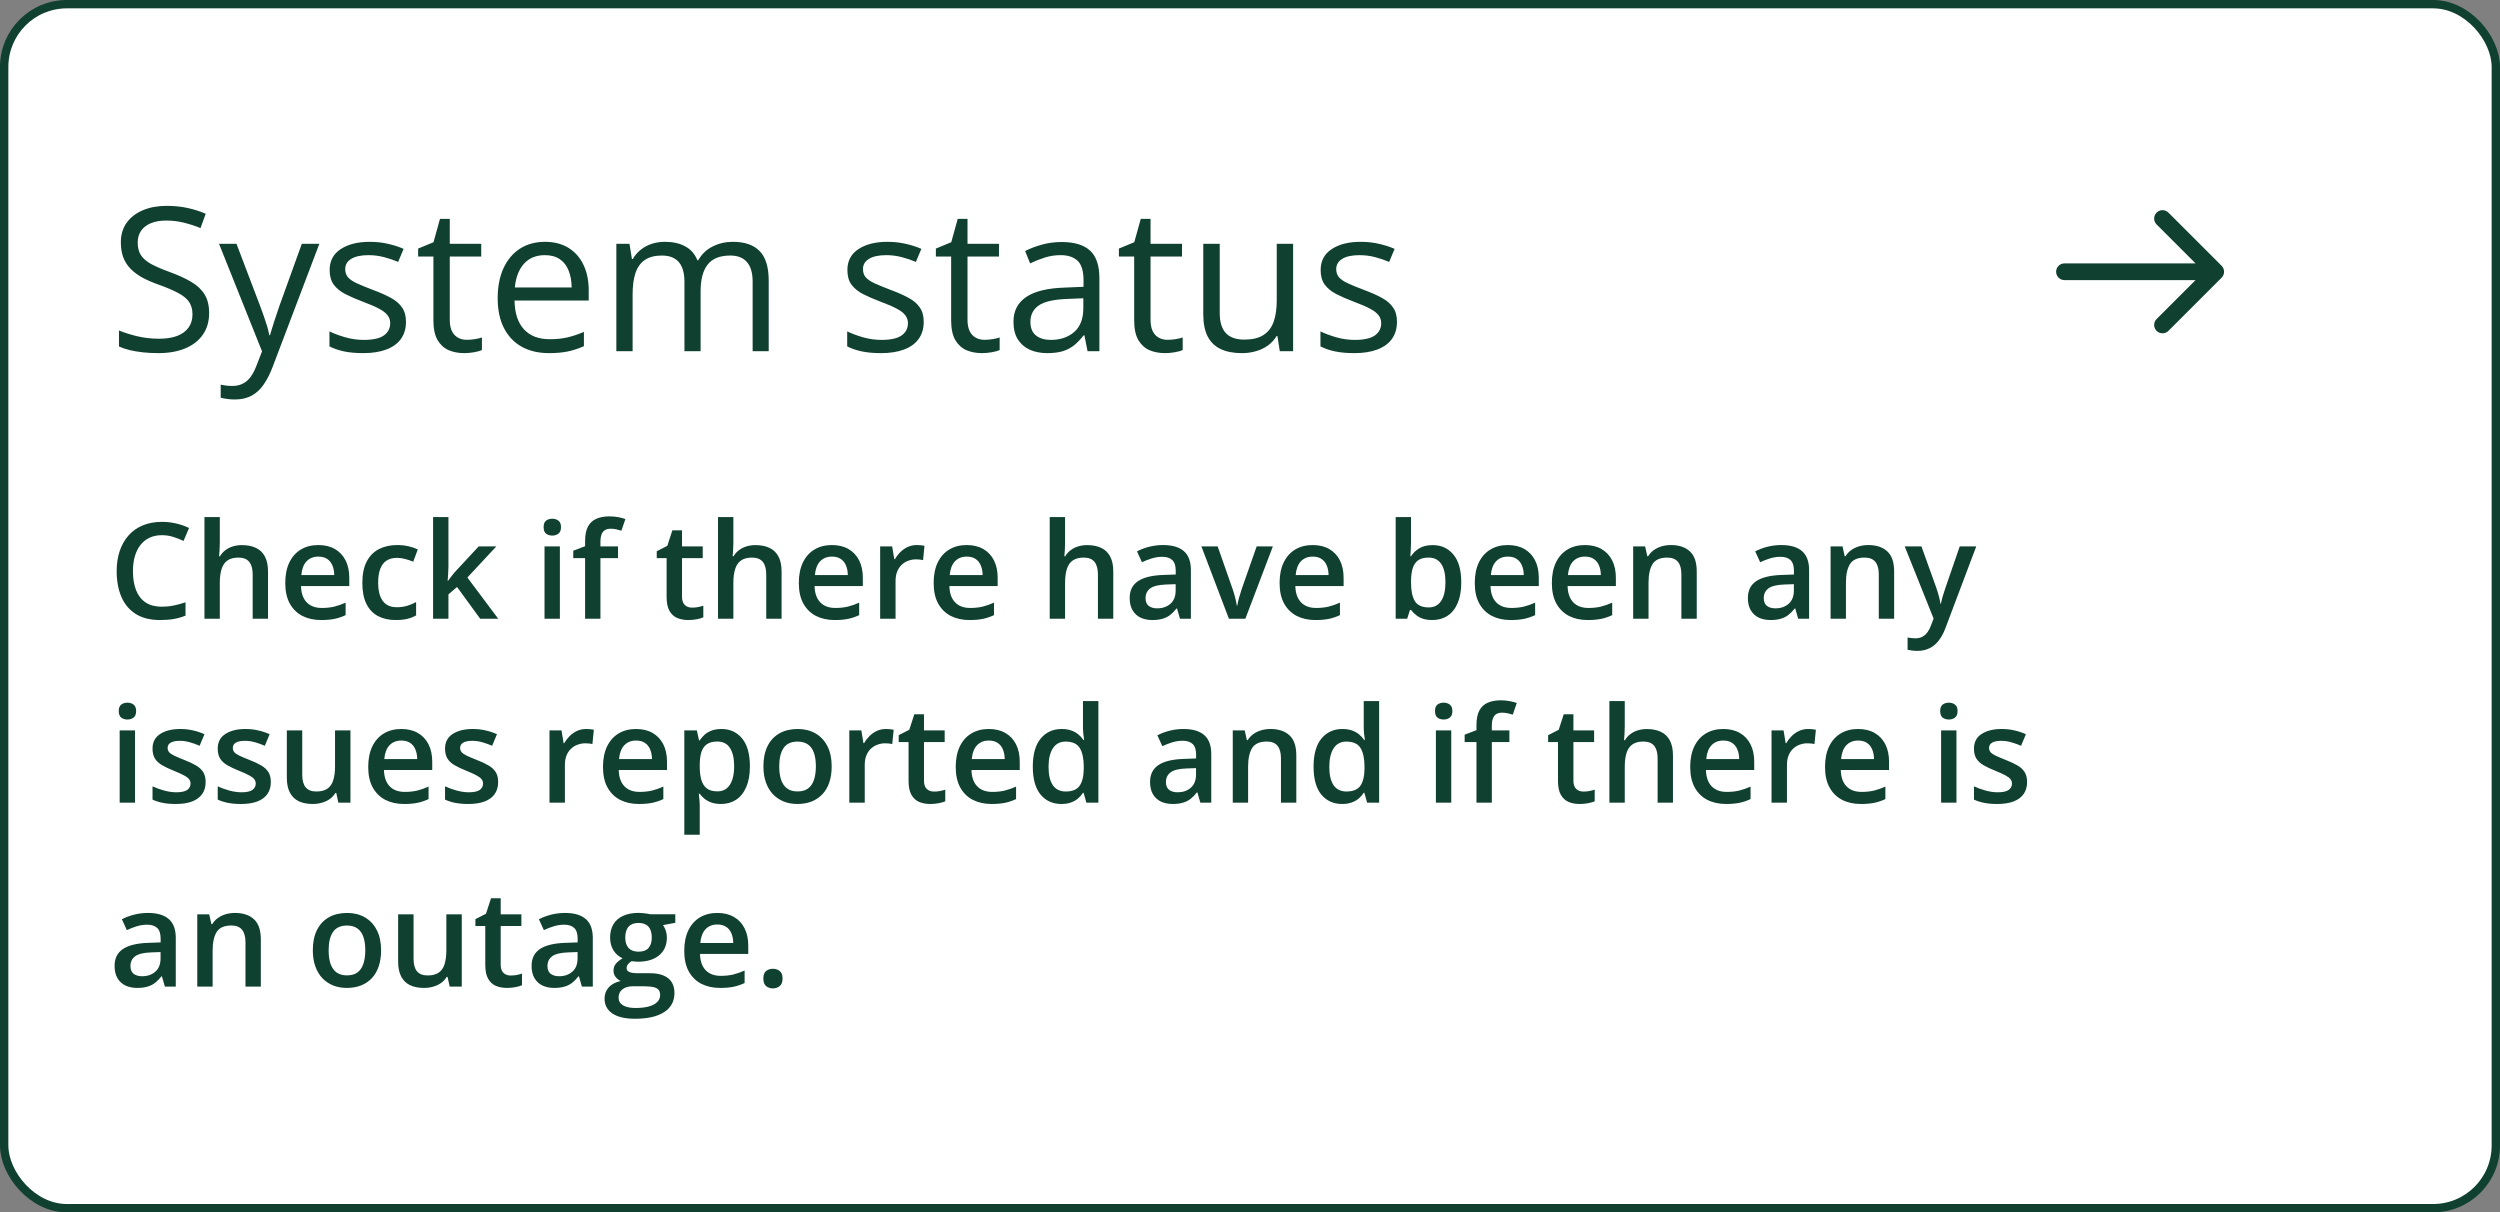 <svg width="299" height="145" viewBox="0 0 299 145" fill="none" xmlns="http://www.w3.org/2000/svg">
<rect x="0" y="0" width="299" height="145" fill="#808080" stroke="none"/>
<rect x="0.5" y="0.5" width="298" height="144" rx="7.5" fill="white"/>
<path d="M25.012 37.441C25.012 38.457 24.758 39.324 24.25 40.043C23.75 40.754 23.047 41.297 22.141 41.672C21.234 42.047 20.168 42.234 18.941 42.234C18.293 42.234 17.68 42.203 17.102 42.141C16.523 42.078 15.992 41.988 15.508 41.871C15.023 41.754 14.598 41.609 14.23 41.438V39.527C14.816 39.77 15.531 39.996 16.375 40.207C17.219 40.41 18.102 40.512 19.023 40.512C19.883 40.512 20.609 40.398 21.203 40.172C21.797 39.938 22.246 39.605 22.551 39.176C22.863 38.738 23.02 38.215 23.02 37.605C23.02 37.02 22.891 36.531 22.633 36.141C22.375 35.742 21.945 35.383 21.344 35.062C20.75 34.734 19.938 34.387 18.906 34.02C18.18 33.762 17.539 33.48 16.984 33.176C16.43 32.863 15.965 32.512 15.59 32.121C15.215 31.73 14.93 31.277 14.734 30.762C14.547 30.246 14.453 29.656 14.453 28.992C14.453 28.078 14.684 27.297 15.145 26.648C15.613 25.992 16.258 25.492 17.078 25.148C17.906 24.797 18.855 24.621 19.926 24.621C20.84 24.621 21.684 24.707 22.457 24.879C23.238 25.051 23.953 25.281 24.602 25.57L23.98 27.281C23.363 27.023 22.707 26.809 22.012 26.637C21.324 26.465 20.613 26.379 19.879 26.379C19.145 26.379 18.523 26.488 18.016 26.707C17.516 26.918 17.133 27.219 16.867 27.609C16.602 28 16.469 28.465 16.469 29.004C16.469 29.605 16.594 30.105 16.844 30.504C17.102 30.902 17.508 31.258 18.062 31.57C18.625 31.875 19.367 32.195 20.289 32.531C21.297 32.898 22.152 33.289 22.855 33.703C23.559 34.109 24.094 34.609 24.461 35.203C24.828 35.789 25.012 36.535 25.012 37.441ZM26.195 29.156H28.281L31.117 36.609C31.281 37.047 31.434 37.469 31.574 37.875C31.715 38.273 31.84 38.656 31.949 39.023C32.059 39.391 32.145 39.746 32.207 40.09H32.289C32.398 39.699 32.555 39.188 32.758 38.555C32.961 37.914 33.18 37.262 33.414 36.598L36.098 29.156H38.195L32.605 43.887C32.309 44.676 31.961 45.363 31.562 45.949C31.172 46.535 30.695 46.984 30.133 47.297C29.57 47.617 28.891 47.777 28.094 47.777C27.727 47.777 27.402 47.754 27.121 47.707C26.84 47.668 26.598 47.621 26.395 47.566V46.008C26.566 46.047 26.773 46.082 27.016 46.113C27.266 46.145 27.523 46.16 27.789 46.16C28.273 46.16 28.691 46.066 29.043 45.879C29.402 45.699 29.711 45.434 29.969 45.082C30.227 44.73 30.449 44.312 30.637 43.828L31.34 42.023L26.195 29.156ZM48.555 38.484C48.555 39.305 48.348 39.996 47.934 40.559C47.527 41.113 46.941 41.531 46.176 41.812C45.418 42.094 44.512 42.234 43.457 42.234C42.559 42.234 41.781 42.164 41.125 42.023C40.469 41.883 39.895 41.684 39.402 41.426V39.633C39.926 39.891 40.551 40.125 41.277 40.336C42.004 40.547 42.746 40.652 43.504 40.652C44.613 40.652 45.418 40.473 45.918 40.113C46.418 39.754 46.668 39.266 46.668 38.648C46.668 38.297 46.566 37.988 46.363 37.723C46.168 37.449 45.836 37.188 45.367 36.938C44.898 36.68 44.25 36.398 43.422 36.094C42.602 35.781 41.891 35.473 41.289 35.168C40.695 34.855 40.234 34.477 39.906 34.031C39.586 33.586 39.426 33.008 39.426 32.297C39.426 31.211 39.863 30.379 40.738 29.801C41.621 29.215 42.777 28.922 44.207 28.922C44.98 28.922 45.703 29 46.375 29.156C47.055 29.305 47.688 29.508 48.273 29.766L47.617 31.324C47.086 31.098 46.52 30.906 45.918 30.75C45.316 30.594 44.703 30.516 44.078 30.516C43.18 30.516 42.488 30.664 42.004 30.961C41.527 31.258 41.289 31.664 41.289 32.18C41.289 32.578 41.398 32.906 41.617 33.164C41.844 33.422 42.203 33.664 42.695 33.891C43.188 34.117 43.836 34.383 44.641 34.688C45.445 34.984 46.141 35.293 46.727 35.613C47.312 35.926 47.762 36.309 48.074 36.762C48.395 37.207 48.555 37.781 48.555 38.484ZM55.832 40.641C56.152 40.641 56.48 40.613 56.816 40.559C57.152 40.504 57.426 40.438 57.637 40.359V41.871C57.41 41.973 57.094 42.059 56.688 42.129C56.289 42.199 55.898 42.234 55.516 42.234C54.836 42.234 54.219 42.117 53.664 41.883C53.109 41.641 52.664 41.234 52.328 40.664C52 40.094 51.836 39.305 51.836 38.297V30.68H50.008V29.73L51.848 28.969L52.621 26.18H53.793V29.156H57.555V30.68H53.793V38.238C53.793 39.043 53.977 39.645 54.344 40.043C54.719 40.441 55.215 40.641 55.832 40.641ZM65.184 28.922C66.277 28.922 67.215 29.164 67.996 29.648C68.777 30.133 69.375 30.812 69.789 31.688C70.203 32.555 70.41 33.57 70.41 34.734V35.941H61.539C61.562 37.449 61.938 38.598 62.664 39.387C63.391 40.176 64.414 40.57 65.734 40.57C66.547 40.57 67.266 40.496 67.891 40.348C68.516 40.199 69.164 39.98 69.836 39.691V41.402C69.188 41.691 68.543 41.902 67.902 42.035C67.269 42.168 66.519 42.234 65.652 42.234C64.418 42.234 63.34 41.984 62.418 41.484C61.504 40.977 60.793 40.234 60.285 39.258C59.777 38.281 59.523 37.086 59.523 35.672C59.523 34.289 59.754 33.094 60.215 32.086C60.684 31.07 61.34 30.289 62.184 29.742C63.035 29.195 64.035 28.922 65.184 28.922ZM65.16 30.516C64.121 30.516 63.293 30.855 62.676 31.535C62.059 32.215 61.691 33.164 61.574 34.383H68.371C68.363 33.617 68.242 32.945 68.008 32.367C67.781 31.781 67.434 31.328 66.965 31.008C66.496 30.68 65.894 30.516 65.16 30.516ZM87.66 28.922C89.074 28.922 90.141 29.293 90.859 30.035C91.578 30.77 91.938 31.953 91.938 33.586V42H90.016V33.68C90.016 32.641 89.789 31.863 89.336 31.348C88.891 30.824 88.227 30.562 87.344 30.562C86.102 30.562 85.199 30.922 84.637 31.641C84.074 32.359 83.793 33.418 83.793 34.816V42H81.859V33.68C81.859 32.984 81.758 32.406 81.555 31.945C81.359 31.484 81.062 31.141 80.664 30.914C80.273 30.68 79.777 30.562 79.176 30.562C78.324 30.562 77.641 30.738 77.125 31.09C76.609 31.441 76.234 31.965 76 32.66C75.773 33.348 75.66 34.195 75.66 35.203V42H73.715V29.156H75.285L75.578 30.973H75.684C75.941 30.527 76.266 30.152 76.656 29.848C77.047 29.543 77.484 29.312 77.969 29.156C78.453 29 78.969 28.922 79.516 28.922C80.492 28.922 81.309 29.105 81.965 29.473C82.629 29.832 83.109 30.383 83.406 31.125H83.512C83.934 30.383 84.512 29.832 85.246 29.473C85.981 29.105 86.785 28.922 87.66 28.922ZM110.477 38.484C110.477 39.305 110.27 39.996 109.855 40.559C109.449 41.113 108.863 41.531 108.098 41.812C107.34 42.094 106.434 42.234 105.379 42.234C104.48 42.234 103.703 42.164 103.047 42.023C102.391 41.883 101.816 41.684 101.324 41.426V39.633C101.848 39.891 102.473 40.125 103.199 40.336C103.926 40.547 104.668 40.652 105.426 40.652C106.535 40.652 107.34 40.473 107.84 40.113C108.34 39.754 108.59 39.266 108.59 38.648C108.59 38.297 108.488 37.988 108.285 37.723C108.09 37.449 107.758 37.188 107.289 36.938C106.82 36.68 106.172 36.398 105.344 36.094C104.523 35.781 103.812 35.473 103.211 35.168C102.617 34.855 102.156 34.477 101.828 34.031C101.508 33.586 101.348 33.008 101.348 32.297C101.348 31.211 101.785 30.379 102.66 29.801C103.543 29.215 104.699 28.922 106.129 28.922C106.902 28.922 107.625 29 108.297 29.156C108.977 29.305 109.609 29.508 110.195 29.766L109.539 31.324C109.008 31.098 108.441 30.906 107.84 30.75C107.238 30.594 106.625 30.516 106 30.516C105.102 30.516 104.41 30.664 103.926 30.961C103.449 31.258 103.211 31.664 103.211 32.18C103.211 32.578 103.32 32.906 103.539 33.164C103.766 33.422 104.125 33.664 104.617 33.891C105.109 34.117 105.758 34.383 106.562 34.688C107.367 34.984 108.062 35.293 108.648 35.613C109.234 35.926 109.684 36.309 109.996 36.762C110.316 37.207 110.477 37.781 110.477 38.484ZM117.754 40.641C118.074 40.641 118.402 40.613 118.738 40.559C119.074 40.504 119.348 40.438 119.559 40.359V41.871C119.332 41.973 119.016 42.059 118.609 42.129C118.211 42.199 117.82 42.234 117.438 42.234C116.758 42.234 116.141 42.117 115.586 41.883C115.031 41.641 114.586 41.234 114.25 40.664C113.922 40.094 113.758 39.305 113.758 38.297V30.68H111.93V29.73L113.77 28.969L114.543 26.18H115.715V29.156H119.477V30.68H115.715V38.238C115.715 39.043 115.898 39.645 116.266 40.043C116.641 40.441 117.137 40.641 117.754 40.641ZM126.965 28.945C128.496 28.945 129.633 29.289 130.375 29.977C131.117 30.664 131.488 31.762 131.488 33.27V42H130.07L129.695 40.102H129.602C129.242 40.57 128.867 40.965 128.477 41.285C128.086 41.598 127.633 41.836 127.117 42C126.609 42.156 125.984 42.234 125.242 42.234C124.461 42.234 123.766 42.098 123.156 41.824C122.555 41.551 122.078 41.137 121.727 40.582C121.383 40.027 121.211 39.324 121.211 38.473C121.211 37.191 121.719 36.207 122.734 35.52C123.75 34.832 125.297 34.457 127.375 34.395L129.59 34.301V33.516C129.59 32.406 129.352 31.629 128.875 31.184C128.398 30.738 127.727 30.516 126.859 30.516C126.188 30.516 125.547 30.613 124.938 30.809C124.328 31.004 123.75 31.234 123.203 31.5L122.605 30.023C123.184 29.727 123.848 29.473 124.598 29.262C125.348 29.051 126.137 28.945 126.965 28.945ZM129.566 35.672L127.609 35.754C126.008 35.816 124.879 36.078 124.223 36.539C123.566 37 123.238 37.652 123.238 38.496C123.238 39.23 123.461 39.773 123.906 40.125C124.352 40.477 124.941 40.652 125.676 40.652C126.816 40.652 127.75 40.336 128.477 39.703C129.203 39.07 129.566 38.121 129.566 36.855V35.672ZM139.645 40.641C139.965 40.641 140.293 40.613 140.629 40.559C140.965 40.504 141.238 40.438 141.449 40.359V41.871C141.223 41.973 140.906 42.059 140.5 42.129C140.102 42.199 139.711 42.234 139.328 42.234C138.648 42.234 138.031 42.117 137.477 41.883C136.922 41.641 136.477 41.234 136.141 40.664C135.812 40.094 135.648 39.305 135.648 38.297V30.68H133.82V29.73L135.66 28.969L136.434 26.18H137.605V29.156H141.367V30.68H137.605V38.238C137.605 39.043 137.789 39.645 138.156 40.043C138.531 40.441 139.027 40.641 139.645 40.641ZM154.656 29.156V42H153.062L152.781 40.195H152.676C152.41 40.641 152.066 41.016 151.645 41.32C151.223 41.625 150.746 41.852 150.215 42C149.691 42.156 149.133 42.234 148.539 42.234C147.523 42.234 146.672 42.07 145.984 41.742C145.297 41.414 144.777 40.906 144.426 40.219C144.082 39.531 143.91 38.648 143.91 37.57V29.156H145.879V37.43C145.879 38.5 146.121 39.301 146.605 39.832C147.09 40.355 147.828 40.617 148.82 40.617C149.773 40.617 150.531 40.438 151.094 40.078C151.664 39.719 152.074 39.191 152.324 38.496C152.574 37.793 152.699 36.934 152.699 35.918V29.156H154.656ZM167.078 38.484C167.078 39.305 166.871 39.996 166.457 40.559C166.051 41.113 165.465 41.531 164.699 41.812C163.941 42.094 163.035 42.234 161.98 42.234C161.082 42.234 160.305 42.164 159.648 42.023C158.992 41.883 158.418 41.684 157.926 41.426V39.633C158.449 39.891 159.074 40.125 159.801 40.336C160.527 40.547 161.27 40.652 162.027 40.652C163.137 40.652 163.941 40.473 164.441 40.113C164.941 39.754 165.191 39.266 165.191 38.648C165.191 38.297 165.09 37.988 164.887 37.723C164.691 37.449 164.359 37.188 163.891 36.938C163.422 36.68 162.773 36.398 161.945 36.094C161.125 35.781 160.414 35.473 159.812 35.168C159.219 34.855 158.758 34.477 158.43 34.031C158.109 33.586 157.949 33.008 157.949 32.297C157.949 31.211 158.387 30.379 159.262 29.801C160.145 29.215 161.301 28.922 162.73 28.922C163.504 28.922 164.227 29 164.898 29.156C165.578 29.305 166.211 29.508 166.797 29.766L166.141 31.324C165.609 31.098 165.043 30.906 164.441 30.75C163.84 30.594 163.227 30.516 162.602 30.516C161.703 30.516 161.012 30.664 160.527 30.961C160.051 31.258 159.812 31.664 159.812 32.18C159.812 32.578 159.922 32.906 160.141 33.164C160.367 33.422 160.727 33.664 161.219 33.891C161.711 34.117 162.359 34.383 163.164 34.688C163.969 34.984 164.664 35.293 165.25 35.613C165.836 35.926 166.285 36.309 166.598 36.762C166.918 37.207 167.078 37.781 167.078 38.484Z" fill="#0F4030"/>
<path d="M246.912 31.5C246.359 31.5 245.912 31.948 245.912 32.5C245.912 33.052 246.359 33.5 246.912 33.5L246.912 31.5ZM265.707 33.207C266.098 32.817 266.098 32.183 265.707 31.793L259.343 25.429C258.953 25.038 258.319 25.038 257.929 25.429C257.538 25.82 257.538 26.453 257.929 26.843L263.586 32.5L257.929 38.157C257.538 38.547 257.538 39.181 257.929 39.571C258.319 39.962 258.952 39.962 259.343 39.571L265.707 33.207ZM246.912 33.5L265 33.5L265 31.5L246.912 31.5L246.912 33.5Z" fill="#0F4030"/>
<path d="M19.367 64.008C18.82 64.008 18.331 64.107 17.898 64.305C17.471 64.503 17.109 64.789 16.812 65.164C16.516 65.534 16.289 65.984 16.133 66.516C15.977 67.042 15.898 67.635 15.898 68.297C15.898 69.182 16.023 69.945 16.273 70.586C16.523 71.221 16.904 71.711 17.414 72.055C17.924 72.393 18.57 72.562 19.352 72.562C19.836 72.562 20.307 72.516 20.766 72.422C21.224 72.328 21.698 72.201 22.188 72.039V73.633C21.724 73.815 21.255 73.948 20.781 74.031C20.307 74.115 19.76 74.156 19.141 74.156C17.974 74.156 17.005 73.914 16.234 73.43C15.469 72.945 14.896 72.263 14.516 71.383C14.141 70.503 13.953 69.471 13.953 68.289C13.953 67.424 14.073 66.633 14.312 65.914C14.552 65.195 14.901 64.576 15.359 64.055C15.818 63.529 16.383 63.125 17.055 62.844C17.732 62.557 18.505 62.414 19.375 62.414C19.948 62.414 20.51 62.479 21.062 62.609C21.62 62.734 22.135 62.914 22.609 63.148L21.953 64.695C21.557 64.508 21.143 64.346 20.711 64.211C20.279 64.076 19.831 64.008 19.367 64.008ZM26.289 61.844V64.898C26.289 65.216 26.279 65.526 26.258 65.828C26.242 66.13 26.224 66.365 26.203 66.531H26.305C26.487 66.229 26.711 65.982 26.977 65.789C27.242 65.591 27.539 65.443 27.867 65.344C28.201 65.245 28.555 65.195 28.93 65.195C29.591 65.195 30.154 65.307 30.617 65.531C31.081 65.75 31.435 66.091 31.68 66.555C31.93 67.018 32.055 67.62 32.055 68.359V74H30.219V68.703C30.219 68.031 30.081 67.529 29.805 67.195C29.529 66.857 29.102 66.688 28.523 66.688C27.966 66.688 27.523 66.805 27.195 67.039C26.872 67.268 26.641 67.609 26.5 68.062C26.359 68.51 26.289 69.057 26.289 69.703V74H24.453V61.844H26.289ZM38.07 65.188C38.841 65.188 39.503 65.346 40.055 65.664C40.607 65.982 41.031 66.432 41.328 67.016C41.625 67.599 41.773 68.297 41.773 69.109V70.094H36C36.021 70.932 36.245 71.578 36.672 72.031C37.104 72.484 37.708 72.711 38.484 72.711C39.036 72.711 39.531 72.659 39.969 72.555C40.411 72.445 40.867 72.287 41.336 72.078V73.57C40.904 73.773 40.464 73.922 40.016 74.016C39.568 74.109 39.031 74.156 38.406 74.156C37.557 74.156 36.81 73.992 36.164 73.664C35.523 73.331 35.021 72.836 34.656 72.18C34.297 71.523 34.117 70.708 34.117 69.734C34.117 68.766 34.281 67.943 34.609 67.266C34.938 66.588 35.398 66.073 35.992 65.719C36.586 65.365 37.279 65.188 38.07 65.188ZM38.07 66.57C37.492 66.57 37.023 66.758 36.664 67.133C36.31 67.508 36.102 68.057 36.039 68.781H39.977C39.971 68.349 39.898 67.966 39.758 67.633C39.622 67.299 39.414 67.039 39.133 66.852C38.857 66.664 38.503 66.57 38.07 66.57ZM47.328 74.156C46.51 74.156 45.802 73.997 45.203 73.68C44.604 73.362 44.143 72.875 43.82 72.219C43.497 71.562 43.336 70.729 43.336 69.719C43.336 68.667 43.513 67.807 43.867 67.141C44.221 66.474 44.711 65.982 45.336 65.664C45.966 65.346 46.688 65.188 47.5 65.188C48.016 65.188 48.482 65.24 48.898 65.344C49.32 65.443 49.677 65.565 49.969 65.711L49.422 67.18C49.104 67.049 48.779 66.94 48.445 66.852C48.112 66.763 47.792 66.719 47.484 66.719C46.979 66.719 46.557 66.831 46.219 67.055C45.885 67.279 45.635 67.612 45.469 68.055C45.307 68.497 45.227 69.047 45.227 69.703C45.227 70.338 45.31 70.875 45.477 71.312C45.643 71.745 45.891 72.073 46.219 72.297C46.547 72.516 46.95 72.625 47.43 72.625C47.904 72.625 48.328 72.568 48.703 72.453C49.078 72.338 49.432 72.19 49.766 72.008V73.602C49.438 73.789 49.086 73.927 48.711 74.016C48.336 74.109 47.875 74.156 47.328 74.156ZM53.633 61.844V67.719C53.633 67.984 53.622 68.276 53.602 68.594C53.581 68.906 53.56 69.201 53.539 69.477H53.578C53.714 69.294 53.875 69.081 54.062 68.836C54.255 68.591 54.438 68.378 54.609 68.195L57.25 65.352H59.359L55.898 69.07L59.586 74H57.43L54.664 70.203L53.633 71.086V74H51.797V61.844H53.633ZM66.961 65.352V74H65.125V65.352H66.961ZM66.055 62.039C66.336 62.039 66.578 62.115 66.781 62.266C66.99 62.417 67.094 62.677 67.094 63.047C67.094 63.411 66.99 63.672 66.781 63.828C66.578 63.979 66.336 64.055 66.055 64.055C65.763 64.055 65.516 63.979 65.312 63.828C65.115 63.672 65.016 63.411 65.016 63.047C65.016 62.677 65.115 62.417 65.312 62.266C65.516 62.115 65.763 62.039 66.055 62.039ZM73.914 66.75H71.812V74H69.977V66.75H68.562V65.867L69.977 65.328V64.727C69.977 63.992 70.091 63.409 70.32 62.977C70.555 62.544 70.888 62.234 71.32 62.047C71.758 61.854 72.279 61.758 72.883 61.758C73.279 61.758 73.641 61.792 73.969 61.859C74.297 61.922 74.573 61.995 74.797 62.078L74.32 63.469C74.143 63.411 73.945 63.359 73.727 63.312C73.508 63.26 73.273 63.234 73.023 63.234C72.607 63.234 72.299 63.365 72.102 63.625C71.909 63.885 71.812 64.266 71.812 64.766V65.352H73.914V66.75ZM82.766 72.672C83.005 72.672 83.242 72.651 83.477 72.609C83.711 72.562 83.924 72.508 84.117 72.445V73.836C83.914 73.924 83.651 74 83.328 74.062C83.005 74.125 82.669 74.156 82.32 74.156C81.831 74.156 81.391 74.076 81 73.914C80.609 73.747 80.299 73.463 80.07 73.062C79.841 72.662 79.727 72.107 79.727 71.398V66.75H78.547V65.93L79.812 65.281L80.414 63.43H81.57V65.352H84.047V66.75H81.57V71.375C81.57 71.812 81.68 72.138 81.898 72.352C82.117 72.565 82.406 72.672 82.766 72.672ZM87.711 61.844V64.898C87.711 65.216 87.701 65.526 87.68 65.828C87.664 66.13 87.646 66.365 87.625 66.531H87.727C87.909 66.229 88.133 65.982 88.398 65.789C88.664 65.591 88.961 65.443 89.289 65.344C89.622 65.245 89.977 65.195 90.352 65.195C91.013 65.195 91.576 65.307 92.039 65.531C92.503 65.75 92.857 66.091 93.102 66.555C93.352 67.018 93.477 67.62 93.477 68.359V74H91.641V68.703C91.641 68.031 91.503 67.529 91.227 67.195C90.951 66.857 90.523 66.688 89.945 66.688C89.388 66.688 88.945 66.805 88.617 67.039C88.294 67.268 88.062 67.609 87.922 68.062C87.781 68.51 87.711 69.057 87.711 69.703V74H85.875V61.844H87.711ZM99.492 65.188C100.263 65.188 100.924 65.346 101.477 65.664C102.029 65.982 102.453 66.432 102.75 67.016C103.047 67.599 103.195 68.297 103.195 69.109V70.094H97.422C97.443 70.932 97.667 71.578 98.094 72.031C98.526 72.484 99.13 72.711 99.906 72.711C100.458 72.711 100.953 72.659 101.391 72.555C101.833 72.445 102.289 72.287 102.758 72.078V73.57C102.326 73.773 101.885 73.922 101.438 74.016C100.99 74.109 100.453 74.156 99.828 74.156C98.979 74.156 98.232 73.992 97.586 73.664C96.945 73.331 96.443 72.836 96.078 72.18C95.719 71.523 95.539 70.708 95.539 69.734C95.539 68.766 95.703 67.943 96.031 67.266C96.359 66.588 96.82 66.073 97.414 65.719C98.008 65.365 98.701 65.188 99.492 65.188ZM99.492 66.57C98.914 66.57 98.445 66.758 98.086 67.133C97.732 67.508 97.523 68.057 97.461 68.781H101.398C101.393 68.349 101.32 67.966 101.18 67.633C101.044 67.299 100.836 67.039 100.555 66.852C100.279 66.664 99.924 66.57 99.492 66.57ZM109.648 65.188C109.794 65.188 109.953 65.195 110.125 65.211C110.297 65.227 110.445 65.247 110.57 65.273L110.398 66.992C110.289 66.961 110.154 66.938 109.992 66.922C109.836 66.906 109.695 66.898 109.57 66.898C109.242 66.898 108.93 66.953 108.633 67.062C108.336 67.167 108.073 67.328 107.844 67.547C107.615 67.76 107.435 68.029 107.305 68.352C107.174 68.674 107.109 69.049 107.109 69.477V74H105.266V65.352H106.703L106.953 66.875H107.039C107.211 66.568 107.424 66.287 107.68 66.031C107.935 65.776 108.227 65.573 108.555 65.422C108.888 65.266 109.253 65.188 109.648 65.188ZM115.617 65.188C116.388 65.188 117.049 65.346 117.602 65.664C118.154 65.982 118.578 66.432 118.875 67.016C119.172 67.599 119.32 68.297 119.32 69.109V70.094H113.547C113.568 70.932 113.792 71.578 114.219 72.031C114.651 72.484 115.255 72.711 116.031 72.711C116.583 72.711 117.078 72.659 117.516 72.555C117.958 72.445 118.414 72.287 118.883 72.078V73.57C118.451 73.773 118.01 73.922 117.562 74.016C117.115 74.109 116.578 74.156 115.953 74.156C115.104 74.156 114.357 73.992 113.711 73.664C113.07 73.331 112.568 72.836 112.203 72.18C111.844 71.523 111.664 70.708 111.664 69.734C111.664 68.766 111.828 67.943 112.156 67.266C112.484 66.588 112.945 66.073 113.539 65.719C114.133 65.365 114.826 65.188 115.617 65.188ZM115.617 66.57C115.039 66.57 114.57 66.758 114.211 67.133C113.857 67.508 113.648 68.057 113.586 68.781H117.523C117.518 68.349 117.445 67.966 117.305 67.633C117.169 67.299 116.961 67.039 116.68 66.852C116.404 66.664 116.049 66.57 115.617 66.57ZM127.383 61.844V64.898C127.383 65.216 127.372 65.526 127.352 65.828C127.336 66.13 127.318 66.365 127.297 66.531H127.398C127.581 66.229 127.805 65.982 128.07 65.789C128.336 65.591 128.633 65.443 128.961 65.344C129.294 65.245 129.648 65.195 130.023 65.195C130.685 65.195 131.247 65.307 131.711 65.531C132.174 65.75 132.529 66.091 132.773 66.555C133.023 67.018 133.148 67.62 133.148 68.359V74H131.312V68.703C131.312 68.031 131.174 67.529 130.898 67.195C130.622 66.857 130.195 66.688 129.617 66.688C129.06 66.688 128.617 66.805 128.289 67.039C127.966 67.268 127.734 67.609 127.594 68.062C127.453 68.51 127.383 69.057 127.383 69.703V74H125.547V61.844H127.383ZM139.109 65.188C140.203 65.188 141.029 65.43 141.586 65.914C142.148 66.398 142.43 67.154 142.43 68.18V74H141.125L140.773 72.773H140.711C140.466 73.086 140.214 73.344 139.953 73.547C139.693 73.75 139.391 73.901 139.047 74C138.708 74.104 138.294 74.156 137.805 74.156C137.289 74.156 136.828 74.062 136.422 73.875C136.016 73.682 135.695 73.391 135.461 73C135.227 72.609 135.109 72.115 135.109 71.516C135.109 70.625 135.44 69.956 136.102 69.508C136.768 69.06 137.773 68.812 139.117 68.766L140.617 68.711V68.258C140.617 67.659 140.477 67.232 140.195 66.977C139.919 66.721 139.529 66.594 139.023 66.594C138.591 66.594 138.172 66.656 137.766 66.781C137.359 66.906 136.964 67.06 136.578 67.242L135.984 65.945C136.406 65.721 136.885 65.539 137.422 65.398C137.964 65.258 138.526 65.188 139.109 65.188ZM140.609 69.867L139.492 69.906C138.576 69.938 137.932 70.094 137.562 70.375C137.193 70.656 137.008 71.042 137.008 71.531C137.008 71.958 137.135 72.271 137.391 72.469C137.646 72.662 137.982 72.758 138.398 72.758C139.034 72.758 139.56 72.578 139.977 72.219C140.398 71.854 140.609 71.32 140.609 70.617V69.867ZM146.977 74L143.688 65.352H145.633L147.414 70.43C147.529 70.753 147.633 71.102 147.727 71.477C147.82 71.852 147.885 72.167 147.922 72.422H147.984C148.021 72.156 148.091 71.838 148.195 71.469C148.299 71.094 148.406 70.747 148.516 70.43L150.297 65.352H152.234L148.945 74H146.977ZM156.992 65.188C157.763 65.188 158.424 65.346 158.977 65.664C159.529 65.982 159.953 66.432 160.25 67.016C160.547 67.599 160.695 68.297 160.695 69.109V70.094H154.922C154.943 70.932 155.167 71.578 155.594 72.031C156.026 72.484 156.63 72.711 157.406 72.711C157.958 72.711 158.453 72.659 158.891 72.555C159.333 72.445 159.789 72.287 160.258 72.078V73.57C159.826 73.773 159.385 73.922 158.938 74.016C158.49 74.109 157.953 74.156 157.328 74.156C156.479 74.156 155.732 73.992 155.086 73.664C154.445 73.331 153.943 72.836 153.578 72.18C153.219 71.523 153.039 70.708 153.039 69.734C153.039 68.766 153.203 67.943 153.531 67.266C153.859 66.588 154.32 66.073 154.914 65.719C155.508 65.365 156.201 65.188 156.992 65.188ZM156.992 66.57C156.414 66.57 155.945 66.758 155.586 67.133C155.232 67.508 155.023 68.057 154.961 68.781H158.898C158.893 68.349 158.82 67.966 158.68 67.633C158.544 67.299 158.336 67.039 158.055 66.852C157.779 66.664 157.424 66.57 156.992 66.57ZM168.758 61.844V64.773C168.758 65.112 168.747 65.445 168.727 65.773C168.711 66.096 168.695 66.349 168.68 66.531H168.758C168.992 66.156 169.318 65.841 169.734 65.586C170.156 65.326 170.695 65.195 171.352 65.195C172.378 65.195 173.203 65.573 173.828 66.328C174.453 67.078 174.766 68.19 174.766 69.664C174.766 70.643 174.622 71.466 174.336 72.133C174.049 72.799 173.646 73.305 173.125 73.648C172.609 73.987 172.003 74.156 171.305 74.156C170.648 74.156 170.117 74.037 169.711 73.797C169.31 73.552 168.995 73.268 168.766 72.945H168.633L168.297 74H166.922V61.844H168.758ZM170.867 66.688C170.346 66.688 169.932 66.792 169.625 67C169.323 67.208 169.104 67.521 168.969 67.938C168.833 68.349 168.763 68.872 168.758 69.508V69.672C168.758 70.635 168.909 71.372 169.211 71.883C169.518 72.393 170.076 72.648 170.883 72.648C171.523 72.648 172.016 72.391 172.359 71.875C172.703 71.354 172.875 70.609 172.875 69.641C172.875 68.662 172.703 67.924 172.359 67.43C172.021 66.935 171.523 66.688 170.867 66.688ZM180.336 65.188C181.107 65.188 181.768 65.346 182.32 65.664C182.872 65.982 183.297 66.432 183.594 67.016C183.891 67.599 184.039 68.297 184.039 69.109V70.094H178.266C178.286 70.932 178.51 71.578 178.938 72.031C179.37 72.484 179.974 72.711 180.75 72.711C181.302 72.711 181.797 72.659 182.234 72.555C182.677 72.445 183.133 72.287 183.602 72.078V73.57C183.169 73.773 182.729 73.922 182.281 74.016C181.833 74.109 181.297 74.156 180.672 74.156C179.823 74.156 179.076 73.992 178.43 73.664C177.789 73.331 177.286 72.836 176.922 72.18C176.562 71.523 176.383 70.708 176.383 69.734C176.383 68.766 176.547 67.943 176.875 67.266C177.203 66.588 177.664 66.073 178.258 65.719C178.852 65.365 179.544 65.188 180.336 65.188ZM180.336 66.57C179.758 66.57 179.289 66.758 178.93 67.133C178.576 67.508 178.367 68.057 178.305 68.781H182.242C182.237 68.349 182.164 67.966 182.023 67.633C181.888 67.299 181.68 67.039 181.398 66.852C181.122 66.664 180.768 66.57 180.336 66.57ZM189.555 65.188C190.326 65.188 190.987 65.346 191.539 65.664C192.091 65.982 192.516 66.432 192.812 67.016C193.109 67.599 193.258 68.297 193.258 69.109V70.094H187.484C187.505 70.932 187.729 71.578 188.156 72.031C188.589 72.484 189.193 72.711 189.969 72.711C190.521 72.711 191.016 72.659 191.453 72.555C191.896 72.445 192.352 72.287 192.82 72.078V73.57C192.388 73.773 191.948 73.922 191.5 74.016C191.052 74.109 190.516 74.156 189.891 74.156C189.042 74.156 188.294 73.992 187.648 73.664C187.008 73.331 186.505 72.836 186.141 72.18C185.781 71.523 185.602 70.708 185.602 69.734C185.602 68.766 185.766 67.943 186.094 67.266C186.422 66.588 186.883 66.073 187.477 65.719C188.07 65.365 188.763 65.188 189.555 65.188ZM189.555 66.57C188.977 66.57 188.508 66.758 188.148 67.133C187.794 67.508 187.586 68.057 187.523 68.781H191.461C191.456 68.349 191.383 67.966 191.242 67.633C191.107 67.299 190.898 67.039 190.617 66.852C190.341 66.664 189.987 66.57 189.555 66.57ZM199.836 65.188C200.81 65.188 201.568 65.44 202.109 65.945C202.656 66.445 202.93 67.25 202.93 68.359V74H201.094V68.703C201.094 68.031 200.956 67.529 200.68 67.195C200.404 66.857 199.977 66.688 199.398 66.688C198.56 66.688 197.977 66.945 197.648 67.461C197.326 67.977 197.164 68.724 197.164 69.703V74H195.328V65.352H196.758L197.016 66.523H197.117C197.305 66.221 197.536 65.974 197.812 65.781C198.094 65.583 198.406 65.435 198.75 65.336C199.099 65.237 199.461 65.188 199.836 65.188ZM213.047 65.188C214.141 65.188 214.966 65.43 215.523 65.914C216.086 66.398 216.367 67.154 216.367 68.18V74H215.062L214.711 72.773H214.648C214.404 73.086 214.151 73.344 213.891 73.547C213.63 73.75 213.328 73.901 212.984 74C212.646 74.104 212.232 74.156 211.742 74.156C211.227 74.156 210.766 74.062 210.359 73.875C209.953 73.682 209.633 73.391 209.398 73C209.164 72.609 209.047 72.115 209.047 71.516C209.047 70.625 209.378 69.956 210.039 69.508C210.706 69.06 211.711 68.812 213.055 68.766L214.555 68.711V68.258C214.555 67.659 214.414 67.232 214.133 66.977C213.857 66.721 213.466 66.594 212.961 66.594C212.529 66.594 212.109 66.656 211.703 66.781C211.297 66.906 210.901 67.06 210.516 67.242L209.922 65.945C210.344 65.721 210.823 65.539 211.359 65.398C211.901 65.258 212.464 65.188 213.047 65.188ZM214.547 69.867L213.43 69.906C212.513 69.938 211.87 70.094 211.5 70.375C211.13 70.656 210.945 71.042 210.945 71.531C210.945 71.958 211.073 72.271 211.328 72.469C211.583 72.662 211.919 72.758 212.336 72.758C212.971 72.758 213.497 72.578 213.914 72.219C214.336 71.854 214.547 71.32 214.547 70.617V69.867ZM223.445 65.188C224.419 65.188 225.177 65.44 225.719 65.945C226.266 66.445 226.539 67.25 226.539 68.359V74H224.703V68.703C224.703 68.031 224.565 67.529 224.289 67.195C224.013 66.857 223.586 66.688 223.008 66.688C222.169 66.688 221.586 66.945 221.258 67.461C220.935 67.977 220.773 68.724 220.773 69.703V74H218.938V65.352H220.367L220.625 66.523H220.727C220.914 66.221 221.146 65.974 221.422 65.781C221.703 65.583 222.016 65.435 222.359 65.336C222.708 65.237 223.07 65.188 223.445 65.188ZM227.805 65.352H229.805L231.578 70.289C231.656 70.513 231.727 70.734 231.789 70.953C231.857 71.167 231.914 71.378 231.961 71.586C232.013 71.794 232.055 72.003 232.086 72.211H232.133C232.185 71.94 232.258 71.638 232.352 71.305C232.451 70.966 232.56 70.628 232.68 70.289L234.383 65.352H236.359L232.648 75.188C232.435 75.75 232.172 76.229 231.859 76.625C231.552 77.026 231.188 77.328 230.766 77.531C230.344 77.74 229.862 77.844 229.32 77.844C229.06 77.844 228.833 77.828 228.641 77.797C228.448 77.771 228.284 77.742 228.148 77.711V76.242C228.258 76.268 228.396 76.292 228.562 76.312C228.729 76.333 228.901 76.344 229.078 76.344C229.406 76.344 229.69 76.279 229.93 76.148C230.169 76.018 230.372 75.833 230.539 75.594C230.706 75.359 230.844 75.091 230.953 74.789L231.258 73.977L227.805 65.352ZM16.148 87.352V96H14.312V87.352H16.148ZM15.242 84.039C15.523 84.039 15.766 84.115 15.969 84.266C16.177 84.417 16.281 84.677 16.281 85.047C16.281 85.412 16.177 85.672 15.969 85.828C15.766 85.979 15.523 86.055 15.242 86.055C14.95 86.055 14.703 85.979 14.5 85.828C14.302 85.672 14.203 85.412 14.203 85.047C14.203 84.677 14.302 84.417 14.5 84.266C14.703 84.115 14.95 84.039 15.242 84.039ZM24.594 93.531C24.594 94.099 24.456 94.578 24.18 94.969C23.904 95.359 23.5 95.656 22.969 95.859C22.443 96.057 21.797 96.156 21.031 96.156C20.427 96.156 19.906 96.112 19.469 96.023C19.037 95.94 18.628 95.81 18.242 95.633V94.047C18.654 94.24 19.115 94.406 19.625 94.547C20.141 94.688 20.628 94.758 21.086 94.758C21.69 94.758 22.125 94.664 22.391 94.477C22.656 94.284 22.789 94.029 22.789 93.711C22.789 93.523 22.734 93.357 22.625 93.211C22.521 93.06 22.323 92.906 22.031 92.75C21.745 92.588 21.323 92.396 20.766 92.172C20.219 91.953 19.758 91.734 19.383 91.516C19.008 91.297 18.724 91.034 18.531 90.727C18.338 90.414 18.242 90.016 18.242 89.531C18.242 88.766 18.544 88.185 19.148 87.789C19.758 87.388 20.562 87.188 21.562 87.188C22.094 87.188 22.594 87.242 23.062 87.352C23.537 87.456 24 87.609 24.453 87.812L23.875 89.195C23.484 89.023 23.091 88.883 22.695 88.773C22.305 88.659 21.906 88.602 21.5 88.602C21.026 88.602 20.664 88.674 20.414 88.82C20.169 88.966 20.047 89.174 20.047 89.445C20.047 89.648 20.107 89.82 20.227 89.961C20.346 90.102 20.552 90.242 20.844 90.383C21.141 90.523 21.552 90.698 22.078 90.906C22.594 91.104 23.039 91.312 23.414 91.531C23.794 91.745 24.086 92.008 24.289 92.32C24.492 92.633 24.594 93.037 24.594 93.531ZM32.391 93.531C32.391 94.099 32.253 94.578 31.977 94.969C31.701 95.359 31.297 95.656 30.766 95.859C30.24 96.057 29.594 96.156 28.828 96.156C28.224 96.156 27.703 96.112 27.266 96.023C26.833 95.94 26.424 95.81 26.039 95.633V94.047C26.451 94.24 26.912 94.406 27.422 94.547C27.938 94.688 28.424 94.758 28.883 94.758C29.487 94.758 29.922 94.664 30.188 94.477C30.453 94.284 30.586 94.029 30.586 93.711C30.586 93.523 30.531 93.357 30.422 93.211C30.318 93.06 30.12 92.906 29.828 92.75C29.542 92.588 29.12 92.396 28.562 92.172C28.016 91.953 27.555 91.734 27.18 91.516C26.805 91.297 26.521 91.034 26.328 90.727C26.135 90.414 26.039 90.016 26.039 89.531C26.039 88.766 26.341 88.185 26.945 87.789C27.555 87.388 28.359 87.188 29.359 87.188C29.891 87.188 30.391 87.242 30.859 87.352C31.333 87.456 31.797 87.609 32.25 87.812L31.672 89.195C31.281 89.023 30.888 88.883 30.492 88.773C30.102 88.659 29.703 88.602 29.297 88.602C28.823 88.602 28.461 88.674 28.211 88.82C27.966 88.966 27.844 89.174 27.844 89.445C27.844 89.648 27.904 89.82 28.023 89.961C28.143 90.102 28.349 90.242 28.641 90.383C28.938 90.523 29.349 90.698 29.875 90.906C30.391 91.104 30.836 91.312 31.211 91.531C31.591 91.745 31.883 92.008 32.086 92.32C32.289 92.633 32.391 93.037 32.391 93.531ZM41.914 87.352V96H40.469L40.219 94.836H40.117C39.935 95.133 39.703 95.38 39.422 95.578C39.141 95.771 38.828 95.914 38.484 96.008C38.141 96.107 37.779 96.156 37.398 96.156C36.747 96.156 36.19 96.047 35.727 95.828C35.268 95.604 34.917 95.26 34.672 94.797C34.427 94.333 34.305 93.734 34.305 93V87.352H36.148V92.656C36.148 93.328 36.284 93.831 36.555 94.164C36.831 94.497 37.258 94.664 37.836 94.664C38.393 94.664 38.836 94.549 39.164 94.32C39.492 94.091 39.724 93.753 39.859 93.305C40 92.857 40.07 92.307 40.07 91.656V87.352H41.914ZM47.992 87.188C48.763 87.188 49.425 87.346 49.977 87.664C50.529 87.982 50.953 88.432 51.25 89.016C51.547 89.599 51.695 90.297 51.695 91.109V92.094H45.922C45.943 92.932 46.167 93.578 46.594 94.031C47.026 94.484 47.63 94.711 48.406 94.711C48.958 94.711 49.453 94.659 49.891 94.555C50.333 94.445 50.789 94.287 51.258 94.078V95.57C50.825 95.773 50.385 95.922 49.938 96.016C49.49 96.109 48.953 96.156 48.328 96.156C47.479 96.156 46.732 95.992 46.086 95.664C45.445 95.331 44.943 94.836 44.578 94.18C44.219 93.523 44.039 92.708 44.039 91.734C44.039 90.766 44.203 89.943 44.531 89.266C44.859 88.588 45.32 88.073 45.914 87.719C46.508 87.365 47.2 87.188 47.992 87.188ZM47.992 88.57C47.414 88.57 46.945 88.758 46.586 89.133C46.232 89.508 46.023 90.057 45.961 90.781H49.898C49.893 90.349 49.82 89.966 49.68 89.633C49.544 89.299 49.336 89.039 49.055 88.852C48.779 88.664 48.425 88.57 47.992 88.57ZM59.578 93.531C59.578 94.099 59.44 94.578 59.164 94.969C58.888 95.359 58.484 95.656 57.953 95.859C57.427 96.057 56.781 96.156 56.016 96.156C55.411 96.156 54.891 96.112 54.453 96.023C54.021 95.94 53.612 95.81 53.227 95.633V94.047C53.638 94.24 54.099 94.406 54.609 94.547C55.125 94.688 55.612 94.758 56.07 94.758C56.675 94.758 57.109 94.664 57.375 94.477C57.641 94.284 57.773 94.029 57.773 93.711C57.773 93.523 57.719 93.357 57.609 93.211C57.505 93.06 57.307 92.906 57.016 92.75C56.729 92.588 56.307 92.396 55.75 92.172C55.203 91.953 54.742 91.734 54.367 91.516C53.992 91.297 53.708 91.034 53.516 90.727C53.323 90.414 53.227 90.016 53.227 89.531C53.227 88.766 53.529 88.185 54.133 87.789C54.742 87.388 55.547 87.188 56.547 87.188C57.078 87.188 57.578 87.242 58.047 87.352C58.521 87.456 58.984 87.609 59.438 87.812L58.859 89.195C58.469 89.023 58.075 88.883 57.68 88.773C57.289 88.659 56.891 88.602 56.484 88.602C56.01 88.602 55.648 88.674 55.398 88.82C55.154 88.966 55.031 89.174 55.031 89.445C55.031 89.648 55.091 89.82 55.211 89.961C55.331 90.102 55.536 90.242 55.828 90.383C56.125 90.523 56.536 90.698 57.062 90.906C57.578 91.104 58.023 91.312 58.398 91.531C58.779 91.745 59.07 92.008 59.273 92.32C59.477 92.633 59.578 93.037 59.578 93.531ZM70.102 87.188C70.247 87.188 70.406 87.195 70.578 87.211C70.75 87.227 70.898 87.247 71.023 87.273L70.852 88.992C70.742 88.961 70.607 88.938 70.445 88.922C70.289 88.906 70.148 88.898 70.023 88.898C69.695 88.898 69.383 88.953 69.086 89.062C68.789 89.167 68.526 89.328 68.297 89.547C68.068 89.76 67.888 90.029 67.758 90.352C67.628 90.674 67.562 91.049 67.562 91.477V96H65.719V87.352H67.156L67.406 88.875H67.492C67.664 88.568 67.878 88.287 68.133 88.031C68.388 87.776 68.68 87.573 69.008 87.422C69.341 87.266 69.706 87.188 70.102 87.188ZM76.07 87.188C76.841 87.188 77.503 87.346 78.055 87.664C78.607 87.982 79.031 88.432 79.328 89.016C79.625 89.599 79.773 90.297 79.773 91.109V92.094H74C74.021 92.932 74.245 93.578 74.672 94.031C75.104 94.484 75.708 94.711 76.484 94.711C77.037 94.711 77.531 94.659 77.969 94.555C78.412 94.445 78.867 94.287 79.336 94.078V95.57C78.904 95.773 78.463 95.922 78.016 96.016C77.568 96.109 77.031 96.156 76.406 96.156C75.557 96.156 74.81 95.992 74.164 95.664C73.523 95.331 73.021 94.836 72.656 94.18C72.297 93.523 72.117 92.708 72.117 91.734C72.117 90.766 72.281 89.943 72.609 89.266C72.938 88.588 73.398 88.073 73.992 87.719C74.586 87.365 75.279 87.188 76.07 87.188ZM76.07 88.57C75.492 88.57 75.023 88.758 74.664 89.133C74.31 89.508 74.102 90.057 74.039 90.781H77.977C77.971 90.349 77.898 89.966 77.758 89.633C77.622 89.299 77.414 89.039 77.133 88.852C76.857 88.664 76.503 88.57 76.07 88.57ZM86.281 87.188C87.307 87.188 88.13 87.562 88.75 88.312C89.375 89.062 89.688 90.177 89.688 91.656C89.688 92.635 89.542 93.461 89.25 94.133C88.963 94.799 88.56 95.305 88.039 95.648C87.523 95.987 86.922 96.156 86.234 96.156C85.797 96.156 85.417 96.099 85.094 95.984C84.771 95.87 84.495 95.721 84.266 95.539C84.037 95.352 83.844 95.148 83.688 94.93H83.578C83.604 95.138 83.628 95.37 83.648 95.625C83.674 95.875 83.688 96.104 83.688 96.312V99.836H81.844V87.352H83.344L83.602 88.547H83.688C83.849 88.302 84.044 88.076 84.273 87.867C84.508 87.659 84.789 87.495 85.117 87.375C85.451 87.25 85.838 87.188 86.281 87.188ZM85.789 88.688C85.284 88.688 84.878 88.789 84.57 88.992C84.268 89.19 84.047 89.49 83.906 89.891C83.771 90.292 83.698 90.794 83.688 91.398V91.656C83.688 92.297 83.753 92.841 83.883 93.289C84.018 93.732 84.24 94.07 84.547 94.305C84.859 94.534 85.281 94.648 85.812 94.648C86.26 94.648 86.63 94.526 86.922 94.281C87.219 94.037 87.44 93.688 87.586 93.234C87.732 92.781 87.805 92.247 87.805 91.633C87.805 90.701 87.638 89.977 87.305 89.461C86.977 88.945 86.471 88.688 85.789 88.688ZM99.469 91.656C99.469 92.375 99.375 93.013 99.188 93.57C99 94.128 98.727 94.599 98.367 94.984C98.008 95.365 97.576 95.656 97.07 95.859C96.565 96.057 95.995 96.156 95.359 96.156C94.766 96.156 94.221 96.057 93.727 95.859C93.232 95.656 92.802 95.365 92.438 94.984C92.078 94.599 91.799 94.128 91.602 93.57C91.404 93.013 91.305 92.375 91.305 91.656C91.305 90.703 91.469 89.896 91.797 89.234C92.13 88.568 92.604 88.06 93.219 87.711C93.833 87.362 94.565 87.188 95.414 87.188C96.211 87.188 96.914 87.362 97.523 87.711C98.133 88.06 98.609 88.568 98.953 89.234C99.297 89.901 99.469 90.708 99.469 91.656ZM93.195 91.656C93.195 92.287 93.271 92.826 93.422 93.273C93.578 93.721 93.818 94.065 94.141 94.305C94.463 94.539 94.88 94.656 95.391 94.656C95.901 94.656 96.318 94.539 96.641 94.305C96.963 94.065 97.201 93.721 97.352 93.273C97.503 92.826 97.578 92.287 97.578 91.656C97.578 91.026 97.503 90.492 97.352 90.055C97.201 89.612 96.963 89.276 96.641 89.047C96.318 88.812 95.898 88.695 95.383 88.695C94.622 88.695 94.068 88.951 93.719 89.461C93.37 89.971 93.195 90.703 93.195 91.656ZM105.961 87.188C106.107 87.188 106.266 87.195 106.438 87.211C106.609 87.227 106.758 87.247 106.883 87.273L106.711 88.992C106.602 88.961 106.466 88.938 106.305 88.922C106.148 88.906 106.008 88.898 105.883 88.898C105.555 88.898 105.242 88.953 104.945 89.062C104.648 89.167 104.385 89.328 104.156 89.547C103.927 89.76 103.747 90.029 103.617 90.352C103.487 90.674 103.422 91.049 103.422 91.477V96H101.578V87.352H103.016L103.266 88.875H103.352C103.523 88.568 103.737 88.287 103.992 88.031C104.247 87.776 104.539 87.573 104.867 87.422C105.201 87.266 105.565 87.188 105.961 87.188ZM111.703 94.672C111.943 94.672 112.18 94.651 112.414 94.609C112.648 94.562 112.862 94.508 113.055 94.445V95.836C112.852 95.924 112.589 96 112.266 96.062C111.943 96.125 111.607 96.156 111.258 96.156C110.768 96.156 110.328 96.076 109.938 95.914C109.547 95.747 109.237 95.463 109.008 95.062C108.779 94.662 108.664 94.107 108.664 93.398V88.75H107.484V87.93L108.75 87.281L109.352 85.43H110.508V87.352H112.984V88.75H110.508V93.375C110.508 93.812 110.617 94.138 110.836 94.352C111.055 94.565 111.344 94.672 111.703 94.672ZM118.258 87.188C119.029 87.188 119.69 87.346 120.242 87.664C120.794 87.982 121.219 88.432 121.516 89.016C121.812 89.599 121.961 90.297 121.961 91.109V92.094H116.188C116.208 92.932 116.432 93.578 116.859 94.031C117.292 94.484 117.896 94.711 118.672 94.711C119.224 94.711 119.719 94.659 120.156 94.555C120.599 94.445 121.055 94.287 121.523 94.078V95.57C121.091 95.773 120.651 95.922 120.203 96.016C119.755 96.109 119.219 96.156 118.594 96.156C117.745 96.156 116.997 95.992 116.352 95.664C115.711 95.331 115.208 94.836 114.844 94.18C114.484 93.523 114.305 92.708 114.305 91.734C114.305 90.766 114.469 89.943 114.797 89.266C115.125 88.588 115.586 88.073 116.18 87.719C116.773 87.365 117.466 87.188 118.258 87.188ZM118.258 88.57C117.68 88.57 117.211 88.758 116.852 89.133C116.497 89.508 116.289 90.057 116.227 90.781H120.164C120.159 90.349 120.086 89.966 119.945 89.633C119.81 89.299 119.602 89.039 119.32 88.852C119.044 88.664 118.69 88.57 118.258 88.57ZM126.938 96.156C125.906 96.156 125.078 95.781 124.453 95.031C123.833 94.276 123.523 93.164 123.523 91.695C123.523 90.211 123.839 89.088 124.469 88.328C125.104 87.568 125.94 87.188 126.977 87.188C127.414 87.188 127.797 87.247 128.125 87.367C128.453 87.482 128.734 87.638 128.969 87.836C129.208 88.034 129.411 88.255 129.578 88.5H129.664C129.638 88.338 129.607 88.107 129.57 87.805C129.539 87.497 129.523 87.213 129.523 86.953V83.844H131.367V96H129.93L129.602 94.82H129.523C129.367 95.07 129.169 95.297 128.93 95.5C128.695 95.698 128.414 95.857 128.086 95.977C127.763 96.096 127.38 96.156 126.938 96.156ZM127.453 94.664C128.24 94.664 128.794 94.438 129.117 93.984C129.44 93.531 129.607 92.852 129.617 91.945V91.703C129.617 90.734 129.461 89.992 129.148 89.477C128.836 88.956 128.266 88.695 127.438 88.695C126.776 88.695 126.271 88.963 125.922 89.5C125.578 90.031 125.406 90.773 125.406 91.727C125.406 92.68 125.578 93.409 125.922 93.914C126.271 94.414 126.781 94.664 127.453 94.664ZM141.547 87.188C142.641 87.188 143.466 87.43 144.023 87.914C144.586 88.398 144.867 89.154 144.867 90.18V96H143.562L143.211 94.773H143.148C142.904 95.086 142.651 95.344 142.391 95.547C142.13 95.75 141.828 95.901 141.484 96C141.146 96.104 140.732 96.156 140.242 96.156C139.727 96.156 139.266 96.062 138.859 95.875C138.453 95.682 138.133 95.391 137.898 95C137.664 94.609 137.547 94.115 137.547 93.516C137.547 92.625 137.878 91.956 138.539 91.508C139.206 91.06 140.211 90.812 141.555 90.766L143.055 90.711V90.258C143.055 89.659 142.914 89.232 142.633 88.977C142.357 88.721 141.966 88.594 141.461 88.594C141.029 88.594 140.609 88.656 140.203 88.781C139.797 88.906 139.401 89.06 139.016 89.242L138.422 87.945C138.844 87.721 139.323 87.539 139.859 87.398C140.401 87.258 140.964 87.188 141.547 87.188ZM143.047 91.867L141.93 91.906C141.013 91.938 140.37 92.094 140 92.375C139.63 92.656 139.445 93.042 139.445 93.531C139.445 93.958 139.573 94.271 139.828 94.469C140.083 94.662 140.419 94.758 140.836 94.758C141.471 94.758 141.997 94.578 142.414 94.219C142.836 93.854 143.047 93.32 143.047 92.617V91.867ZM151.945 87.188C152.919 87.188 153.677 87.44 154.219 87.945C154.766 88.445 155.039 89.25 155.039 90.359V96H153.203V90.703C153.203 90.031 153.065 89.529 152.789 89.195C152.513 88.857 152.086 88.688 151.508 88.688C150.669 88.688 150.086 88.945 149.758 89.461C149.435 89.977 149.273 90.724 149.273 91.703V96H147.438V87.352H148.867L149.125 88.523H149.227C149.414 88.221 149.646 87.974 149.922 87.781C150.203 87.583 150.516 87.435 150.859 87.336C151.208 87.237 151.57 87.188 151.945 87.188ZM160.516 96.156C159.484 96.156 158.656 95.781 158.031 95.031C157.411 94.276 157.102 93.164 157.102 91.695C157.102 90.211 157.417 89.088 158.047 88.328C158.682 87.568 159.518 87.188 160.555 87.188C160.992 87.188 161.375 87.247 161.703 87.367C162.031 87.482 162.312 87.638 162.547 87.836C162.786 88.034 162.99 88.255 163.156 88.5H163.242C163.216 88.338 163.185 88.107 163.148 87.805C163.117 87.497 163.102 87.213 163.102 86.953V83.844H164.945V96H163.508L163.18 94.82H163.102C162.945 95.07 162.747 95.297 162.508 95.5C162.273 95.698 161.992 95.857 161.664 95.977C161.341 96.096 160.958 96.156 160.516 96.156ZM161.031 94.664C161.818 94.664 162.372 94.438 162.695 93.984C163.018 93.531 163.185 92.852 163.195 91.945V91.703C163.195 90.734 163.039 89.992 162.727 89.477C162.414 88.956 161.844 88.695 161.016 88.695C160.354 88.695 159.849 88.963 159.5 89.5C159.156 90.031 158.984 90.773 158.984 91.727C158.984 92.68 159.156 93.409 159.5 93.914C159.849 94.414 160.359 94.664 161.031 94.664ZM173.57 87.352V96H171.734V87.352H173.57ZM172.664 84.039C172.945 84.039 173.188 84.115 173.391 84.266C173.599 84.417 173.703 84.677 173.703 85.047C173.703 85.412 173.599 85.672 173.391 85.828C173.188 85.979 172.945 86.055 172.664 86.055C172.372 86.055 172.125 85.979 171.922 85.828C171.724 85.672 171.625 85.412 171.625 85.047C171.625 84.677 171.724 84.417 171.922 84.266C172.125 84.115 172.372 84.039 172.664 84.039ZM180.523 88.75H178.422V96H176.586V88.75H175.172V87.867L176.586 87.328V86.727C176.586 85.992 176.701 85.409 176.93 84.977C177.164 84.544 177.497 84.234 177.93 84.047C178.367 83.854 178.888 83.758 179.492 83.758C179.888 83.758 180.25 83.792 180.578 83.859C180.906 83.922 181.182 83.995 181.406 84.078L180.93 85.469C180.753 85.412 180.555 85.359 180.336 85.312C180.117 85.26 179.883 85.234 179.633 85.234C179.216 85.234 178.909 85.365 178.711 85.625C178.518 85.885 178.422 86.266 178.422 86.766V87.352H180.523V88.75ZM189.375 94.672C189.615 94.672 189.852 94.651 190.086 94.609C190.32 94.562 190.534 94.508 190.727 94.445V95.836C190.523 95.924 190.26 96 189.938 96.062C189.615 96.125 189.279 96.156 188.93 96.156C188.44 96.156 188 96.076 187.609 95.914C187.219 95.747 186.909 95.463 186.68 95.062C186.451 94.662 186.336 94.107 186.336 93.398V88.75H185.156V87.93L186.422 87.281L187.023 85.43H188.18V87.352H190.656V88.75H188.18V93.375C188.18 93.812 188.289 94.138 188.508 94.352C188.727 94.565 189.016 94.672 189.375 94.672ZM194.32 83.844V86.898C194.32 87.216 194.31 87.526 194.289 87.828C194.273 88.13 194.255 88.365 194.234 88.531H194.336C194.518 88.229 194.742 87.982 195.008 87.789C195.273 87.591 195.57 87.443 195.898 87.344C196.232 87.245 196.586 87.195 196.961 87.195C197.622 87.195 198.185 87.307 198.648 87.531C199.112 87.75 199.466 88.091 199.711 88.555C199.961 89.018 200.086 89.62 200.086 90.359V96H198.25V90.703C198.25 90.031 198.112 89.529 197.836 89.195C197.56 88.857 197.133 88.688 196.555 88.688C195.997 88.688 195.555 88.805 195.227 89.039C194.904 89.268 194.672 89.609 194.531 90.062C194.391 90.51 194.32 91.057 194.32 91.703V96H192.484V83.844H194.32ZM206.102 87.188C206.872 87.188 207.534 87.346 208.086 87.664C208.638 87.982 209.062 88.432 209.359 89.016C209.656 89.599 209.805 90.297 209.805 91.109V92.094H204.031C204.052 92.932 204.276 93.578 204.703 94.031C205.135 94.484 205.74 94.711 206.516 94.711C207.068 94.711 207.562 94.659 208 94.555C208.443 94.445 208.898 94.287 209.367 94.078V95.57C208.935 95.773 208.495 95.922 208.047 96.016C207.599 96.109 207.062 96.156 206.438 96.156C205.589 96.156 204.841 95.992 204.195 95.664C203.555 95.331 203.052 94.836 202.688 94.18C202.328 93.523 202.148 92.708 202.148 91.734C202.148 90.766 202.312 89.943 202.641 89.266C202.969 88.588 203.43 88.073 204.023 87.719C204.617 87.365 205.31 87.188 206.102 87.188ZM206.102 88.57C205.523 88.57 205.055 88.758 204.695 89.133C204.341 89.508 204.133 90.057 204.07 90.781H208.008C208.003 90.349 207.93 89.966 207.789 89.633C207.654 89.299 207.445 89.039 207.164 88.852C206.888 88.664 206.534 88.57 206.102 88.57ZM216.258 87.188C216.404 87.188 216.562 87.195 216.734 87.211C216.906 87.227 217.055 87.247 217.18 87.273L217.008 88.992C216.898 88.961 216.763 88.938 216.602 88.922C216.445 88.906 216.305 88.898 216.18 88.898C215.852 88.898 215.539 88.953 215.242 89.062C214.945 89.167 214.682 89.328 214.453 89.547C214.224 89.76 214.044 90.029 213.914 90.352C213.784 90.674 213.719 91.049 213.719 91.477V96H211.875V87.352H213.312L213.562 88.875H213.648C213.82 88.568 214.034 88.287 214.289 88.031C214.544 87.776 214.836 87.573 215.164 87.422C215.497 87.266 215.862 87.188 216.258 87.188ZM222.227 87.188C222.997 87.188 223.659 87.346 224.211 87.664C224.763 87.982 225.188 88.432 225.484 89.016C225.781 89.599 225.93 90.297 225.93 91.109V92.094H220.156C220.177 92.932 220.401 93.578 220.828 94.031C221.26 94.484 221.865 94.711 222.641 94.711C223.193 94.711 223.688 94.659 224.125 94.555C224.568 94.445 225.023 94.287 225.492 94.078V95.57C225.06 95.773 224.62 95.922 224.172 96.016C223.724 96.109 223.188 96.156 222.562 96.156C221.714 96.156 220.966 95.992 220.32 95.664C219.68 95.331 219.177 94.836 218.812 94.18C218.453 93.523 218.273 92.708 218.273 91.734C218.273 90.766 218.438 89.943 218.766 89.266C219.094 88.588 219.555 88.073 220.148 87.719C220.742 87.365 221.435 87.188 222.227 87.188ZM222.227 88.57C221.648 88.57 221.18 88.758 220.82 89.133C220.466 89.508 220.258 90.057 220.195 90.781H224.133C224.128 90.349 224.055 89.966 223.914 89.633C223.779 89.299 223.57 89.039 223.289 88.852C223.013 88.664 222.659 88.57 222.227 88.57ZM233.992 87.352V96H232.156V87.352H233.992ZM233.086 84.039C233.367 84.039 233.609 84.115 233.812 84.266C234.021 84.417 234.125 84.677 234.125 85.047C234.125 85.412 234.021 85.672 233.812 85.828C233.609 85.979 233.367 86.055 233.086 86.055C232.794 86.055 232.547 85.979 232.344 85.828C232.146 85.672 232.047 85.412 232.047 85.047C232.047 84.677 232.146 84.417 232.344 84.266C232.547 84.115 232.794 84.039 233.086 84.039ZM242.438 93.531C242.438 94.099 242.299 94.578 242.023 94.969C241.747 95.359 241.344 95.656 240.812 95.859C240.286 96.057 239.641 96.156 238.875 96.156C238.271 96.156 237.75 96.112 237.312 96.023C236.88 95.94 236.471 95.81 236.086 95.633V94.047C236.497 94.24 236.958 94.406 237.469 94.547C237.984 94.688 238.471 94.758 238.93 94.758C239.534 94.758 239.969 94.664 240.234 94.477C240.5 94.284 240.633 94.029 240.633 93.711C240.633 93.523 240.578 93.357 240.469 93.211C240.365 93.06 240.167 92.906 239.875 92.75C239.589 92.588 239.167 92.396 238.609 92.172C238.062 91.953 237.602 91.734 237.227 91.516C236.852 91.297 236.568 91.034 236.375 90.727C236.182 90.414 236.086 90.016 236.086 89.531C236.086 88.766 236.388 88.185 236.992 87.789C237.602 87.388 238.406 87.188 239.406 87.188C239.938 87.188 240.438 87.242 240.906 87.352C241.38 87.456 241.844 87.609 242.297 87.812L241.719 89.195C241.328 89.023 240.935 88.883 240.539 88.773C240.148 88.659 239.75 88.602 239.344 88.602C238.87 88.602 238.508 88.674 238.258 88.82C238.013 88.966 237.891 89.174 237.891 89.445C237.891 89.648 237.951 89.82 238.07 89.961C238.19 90.102 238.396 90.242 238.688 90.383C238.984 90.523 239.396 90.698 239.922 90.906C240.438 91.104 240.883 91.312 241.258 91.531C241.638 91.745 241.93 92.008 242.133 92.32C242.336 92.633 242.438 93.037 242.438 93.531ZM17.703 109.188C18.797 109.188 19.622 109.43 20.18 109.914C20.742 110.398 21.023 111.154 21.023 112.18V118H19.719L19.367 116.773H19.305C19.06 117.086 18.807 117.344 18.547 117.547C18.287 117.75 17.984 117.901 17.641 118C17.302 118.104 16.888 118.156 16.398 118.156C15.883 118.156 15.422 118.062 15.016 117.875C14.609 117.682 14.289 117.391 14.055 117C13.82 116.609 13.703 116.115 13.703 115.516C13.703 114.625 14.034 113.956 14.695 113.508C15.362 113.06 16.367 112.812 17.711 112.766L19.211 112.711V112.258C19.211 111.659 19.07 111.232 18.789 110.977C18.513 110.721 18.122 110.594 17.617 110.594C17.185 110.594 16.766 110.656 16.359 110.781C15.953 110.906 15.557 111.06 15.172 111.242L14.578 109.945C15 109.721 15.479 109.539 16.016 109.398C16.557 109.258 17.12 109.188 17.703 109.188ZM19.203 113.867L18.086 113.906C17.169 113.938 16.526 114.094 16.156 114.375C15.787 114.656 15.602 115.042 15.602 115.531C15.602 115.958 15.729 116.271 15.984 116.469C16.24 116.661 16.576 116.758 16.992 116.758C17.628 116.758 18.154 116.578 18.57 116.219C18.992 115.854 19.203 115.32 19.203 114.617V113.867ZM28.102 109.188C29.076 109.188 29.833 109.44 30.375 109.945C30.922 110.445 31.195 111.25 31.195 112.359V118H29.359V112.703C29.359 112.031 29.221 111.529 28.945 111.195C28.669 110.857 28.242 110.688 27.664 110.688C26.826 110.688 26.242 110.945 25.914 111.461C25.591 111.977 25.43 112.724 25.43 113.703V118H23.594V109.352H25.023L25.281 110.523H25.383C25.57 110.221 25.802 109.974 26.078 109.781C26.359 109.583 26.672 109.435 27.016 109.336C27.365 109.237 27.727 109.188 28.102 109.188ZM45.578 113.656C45.578 114.375 45.484 115.013 45.297 115.57C45.109 116.128 44.836 116.599 44.477 116.984C44.117 117.365 43.685 117.656 43.18 117.859C42.675 118.057 42.104 118.156 41.469 118.156C40.875 118.156 40.331 118.057 39.836 117.859C39.341 117.656 38.911 117.365 38.547 116.984C38.188 116.599 37.909 116.128 37.711 115.57C37.513 115.013 37.414 114.375 37.414 113.656C37.414 112.703 37.578 111.896 37.906 111.234C38.24 110.568 38.714 110.06 39.328 109.711C39.943 109.362 40.675 109.188 41.523 109.188C42.32 109.188 43.023 109.362 43.633 109.711C44.242 110.06 44.719 110.568 45.062 111.234C45.406 111.901 45.578 112.708 45.578 113.656ZM39.305 113.656C39.305 114.286 39.38 114.826 39.531 115.273C39.688 115.721 39.927 116.065 40.25 116.305C40.573 116.539 40.99 116.656 41.5 116.656C42.01 116.656 42.427 116.539 42.75 116.305C43.073 116.065 43.31 115.721 43.461 115.273C43.612 114.826 43.688 114.286 43.688 113.656C43.688 113.026 43.612 112.492 43.461 112.055C43.31 111.612 43.073 111.276 42.75 111.047C42.427 110.812 42.008 110.695 41.492 110.695C40.732 110.695 40.177 110.951 39.828 111.461C39.479 111.971 39.305 112.703 39.305 113.656ZM55.227 109.352V118H53.781L53.531 116.836H53.43C53.247 117.133 53.016 117.38 52.734 117.578C52.453 117.771 52.141 117.914 51.797 118.008C51.453 118.107 51.091 118.156 50.711 118.156C50.06 118.156 49.503 118.047 49.039 117.828C48.581 117.604 48.229 117.26 47.984 116.797C47.74 116.333 47.617 115.734 47.617 115V109.352H49.461V114.656C49.461 115.328 49.596 115.831 49.867 116.164C50.143 116.497 50.57 116.664 51.148 116.664C51.706 116.664 52.148 116.549 52.477 116.32C52.805 116.091 53.036 115.753 53.172 115.305C53.312 114.857 53.383 114.307 53.383 113.656V109.352H55.227ZM61.078 116.672C61.318 116.672 61.555 116.651 61.789 116.609C62.023 116.562 62.237 116.508 62.43 116.445V117.836C62.227 117.924 61.964 118 61.641 118.062C61.318 118.125 60.982 118.156 60.633 118.156C60.143 118.156 59.703 118.076 59.312 117.914C58.922 117.747 58.612 117.464 58.383 117.062C58.154 116.661 58.039 116.107 58.039 115.398V110.75H56.859V109.93L58.125 109.281L58.727 107.43H59.883V109.352H62.359V110.75H59.883V115.375C59.883 115.812 59.992 116.138 60.211 116.352C60.43 116.565 60.719 116.672 61.078 116.672ZM67.578 109.188C68.672 109.188 69.497 109.43 70.055 109.914C70.617 110.398 70.898 111.154 70.898 112.18V118H69.594L69.242 116.773H69.18C68.935 117.086 68.682 117.344 68.422 117.547C68.162 117.75 67.859 117.901 67.516 118C67.177 118.104 66.763 118.156 66.273 118.156C65.758 118.156 65.297 118.062 64.891 117.875C64.484 117.682 64.164 117.391 63.93 117C63.695 116.609 63.578 116.115 63.578 115.516C63.578 114.625 63.909 113.956 64.57 113.508C65.237 113.06 66.242 112.812 67.586 112.766L69.086 112.711V112.258C69.086 111.659 68.945 111.232 68.664 110.977C68.388 110.721 67.997 110.594 67.492 110.594C67.06 110.594 66.641 110.656 66.234 110.781C65.828 110.906 65.432 111.06 65.047 111.242L64.453 109.945C64.875 109.721 65.354 109.539 65.891 109.398C66.432 109.258 66.995 109.188 67.578 109.188ZM69.078 113.867L67.961 113.906C67.044 113.938 66.401 114.094 66.031 114.375C65.662 114.656 65.477 115.042 65.477 115.531C65.477 115.958 65.604 116.271 65.859 116.469C66.115 116.661 66.451 116.758 66.867 116.758C67.503 116.758 68.029 116.578 68.445 116.219C68.867 115.854 69.078 115.32 69.078 114.617V113.867ZM75.938 121.844C74.766 121.844 73.867 121.633 73.242 121.211C72.617 120.789 72.305 120.198 72.305 119.438C72.305 118.906 72.471 118.456 72.805 118.086C73.138 117.721 73.615 117.469 74.234 117.328C74 117.224 73.797 117.062 73.625 116.844C73.458 116.62 73.375 116.372 73.375 116.102C73.375 115.779 73.466 115.503 73.648 115.273C73.831 115.044 74.104 114.823 74.469 114.609C74.016 114.417 73.651 114.104 73.375 113.672C73.104 113.234 72.969 112.721 72.969 112.133C72.969 111.508 73.102 110.977 73.367 110.539C73.633 110.096 74.021 109.76 74.531 109.531C75.042 109.297 75.659 109.18 76.383 109.18C76.539 109.18 76.708 109.19 76.891 109.211C77.078 109.227 77.25 109.247 77.406 109.273C77.568 109.294 77.69 109.318 77.773 109.344H80.766V110.367L79.297 110.641C79.438 110.839 79.549 111.065 79.633 111.32C79.716 111.57 79.758 111.844 79.758 112.141C79.758 113.036 79.448 113.742 78.828 114.258C78.213 114.768 77.365 115.023 76.281 115.023C76.021 115.013 75.768 114.992 75.523 114.961C75.336 115.076 75.193 115.203 75.094 115.344C74.995 115.479 74.945 115.633 74.945 115.805C74.945 115.945 74.995 116.06 75.094 116.148C75.193 116.232 75.338 116.294 75.531 116.336C75.729 116.378 75.969 116.398 76.25 116.398H77.742C78.69 116.398 79.414 116.599 79.914 117C80.414 117.401 80.664 117.99 80.664 118.766C80.664 119.75 80.258 120.508 79.445 121.039C78.633 121.576 77.463 121.844 75.938 121.844ZM76.008 120.555C76.648 120.555 77.188 120.492 77.625 120.367C78.062 120.242 78.393 120.062 78.617 119.828C78.841 119.599 78.953 119.326 78.953 119.008C78.953 118.727 78.883 118.51 78.742 118.359C78.602 118.208 78.391 118.104 78.109 118.047C77.828 117.99 77.479 117.961 77.062 117.961H75.703C75.365 117.961 75.065 118.013 74.805 118.117C74.544 118.227 74.341 118.383 74.195 118.586C74.055 118.789 73.984 119.034 73.984 119.32C73.984 119.716 74.159 120.021 74.508 120.234C74.862 120.448 75.362 120.555 76.008 120.555ZM76.367 113.82C76.904 113.82 77.302 113.674 77.562 113.383C77.823 113.086 77.953 112.669 77.953 112.133C77.953 111.549 77.818 111.112 77.547 110.82C77.281 110.529 76.885 110.383 76.359 110.383C75.844 110.383 75.451 110.531 75.18 110.828C74.914 111.125 74.781 111.565 74.781 112.148C74.781 112.674 74.914 113.086 75.18 113.383C75.451 113.674 75.846 113.82 76.367 113.82ZM85.789 109.188C86.56 109.188 87.221 109.346 87.773 109.664C88.326 109.982 88.75 110.432 89.047 111.016C89.344 111.599 89.492 112.297 89.492 113.109V114.094H83.719C83.74 114.932 83.963 115.578 84.391 116.031C84.823 116.484 85.427 116.711 86.203 116.711C86.755 116.711 87.25 116.659 87.688 116.555C88.13 116.445 88.586 116.286 89.055 116.078V117.57C88.622 117.773 88.182 117.922 87.734 118.016C87.287 118.109 86.75 118.156 86.125 118.156C85.276 118.156 84.529 117.992 83.883 117.664C83.242 117.331 82.74 116.836 82.375 116.18C82.016 115.523 81.836 114.708 81.836 113.734C81.836 112.766 82 111.943 82.328 111.266C82.656 110.589 83.117 110.073 83.711 109.719C84.305 109.365 84.997 109.188 85.789 109.188ZM85.789 110.57C85.211 110.57 84.742 110.758 84.383 111.133C84.029 111.508 83.82 112.057 83.758 112.781H87.695C87.69 112.349 87.617 111.966 87.477 111.633C87.341 111.299 87.133 111.039 86.852 110.852C86.576 110.664 86.221 110.57 85.789 110.57ZM91.297 117.031C91.297 116.604 91.406 116.305 91.625 116.133C91.849 115.956 92.12 115.867 92.438 115.867C92.755 115.867 93.026 115.956 93.25 116.133C93.479 116.305 93.594 116.604 93.594 117.031C93.594 117.448 93.479 117.75 93.25 117.938C93.026 118.12 92.755 118.211 92.438 118.211C92.12 118.211 91.849 118.12 91.625 117.938C91.406 117.75 91.297 117.448 91.297 117.031Z" fill="#0F4030"/>
<rect x="0.5" y="0.5" width="298" height="144" rx="7.5" stroke="#0F4030"/>
</svg>
